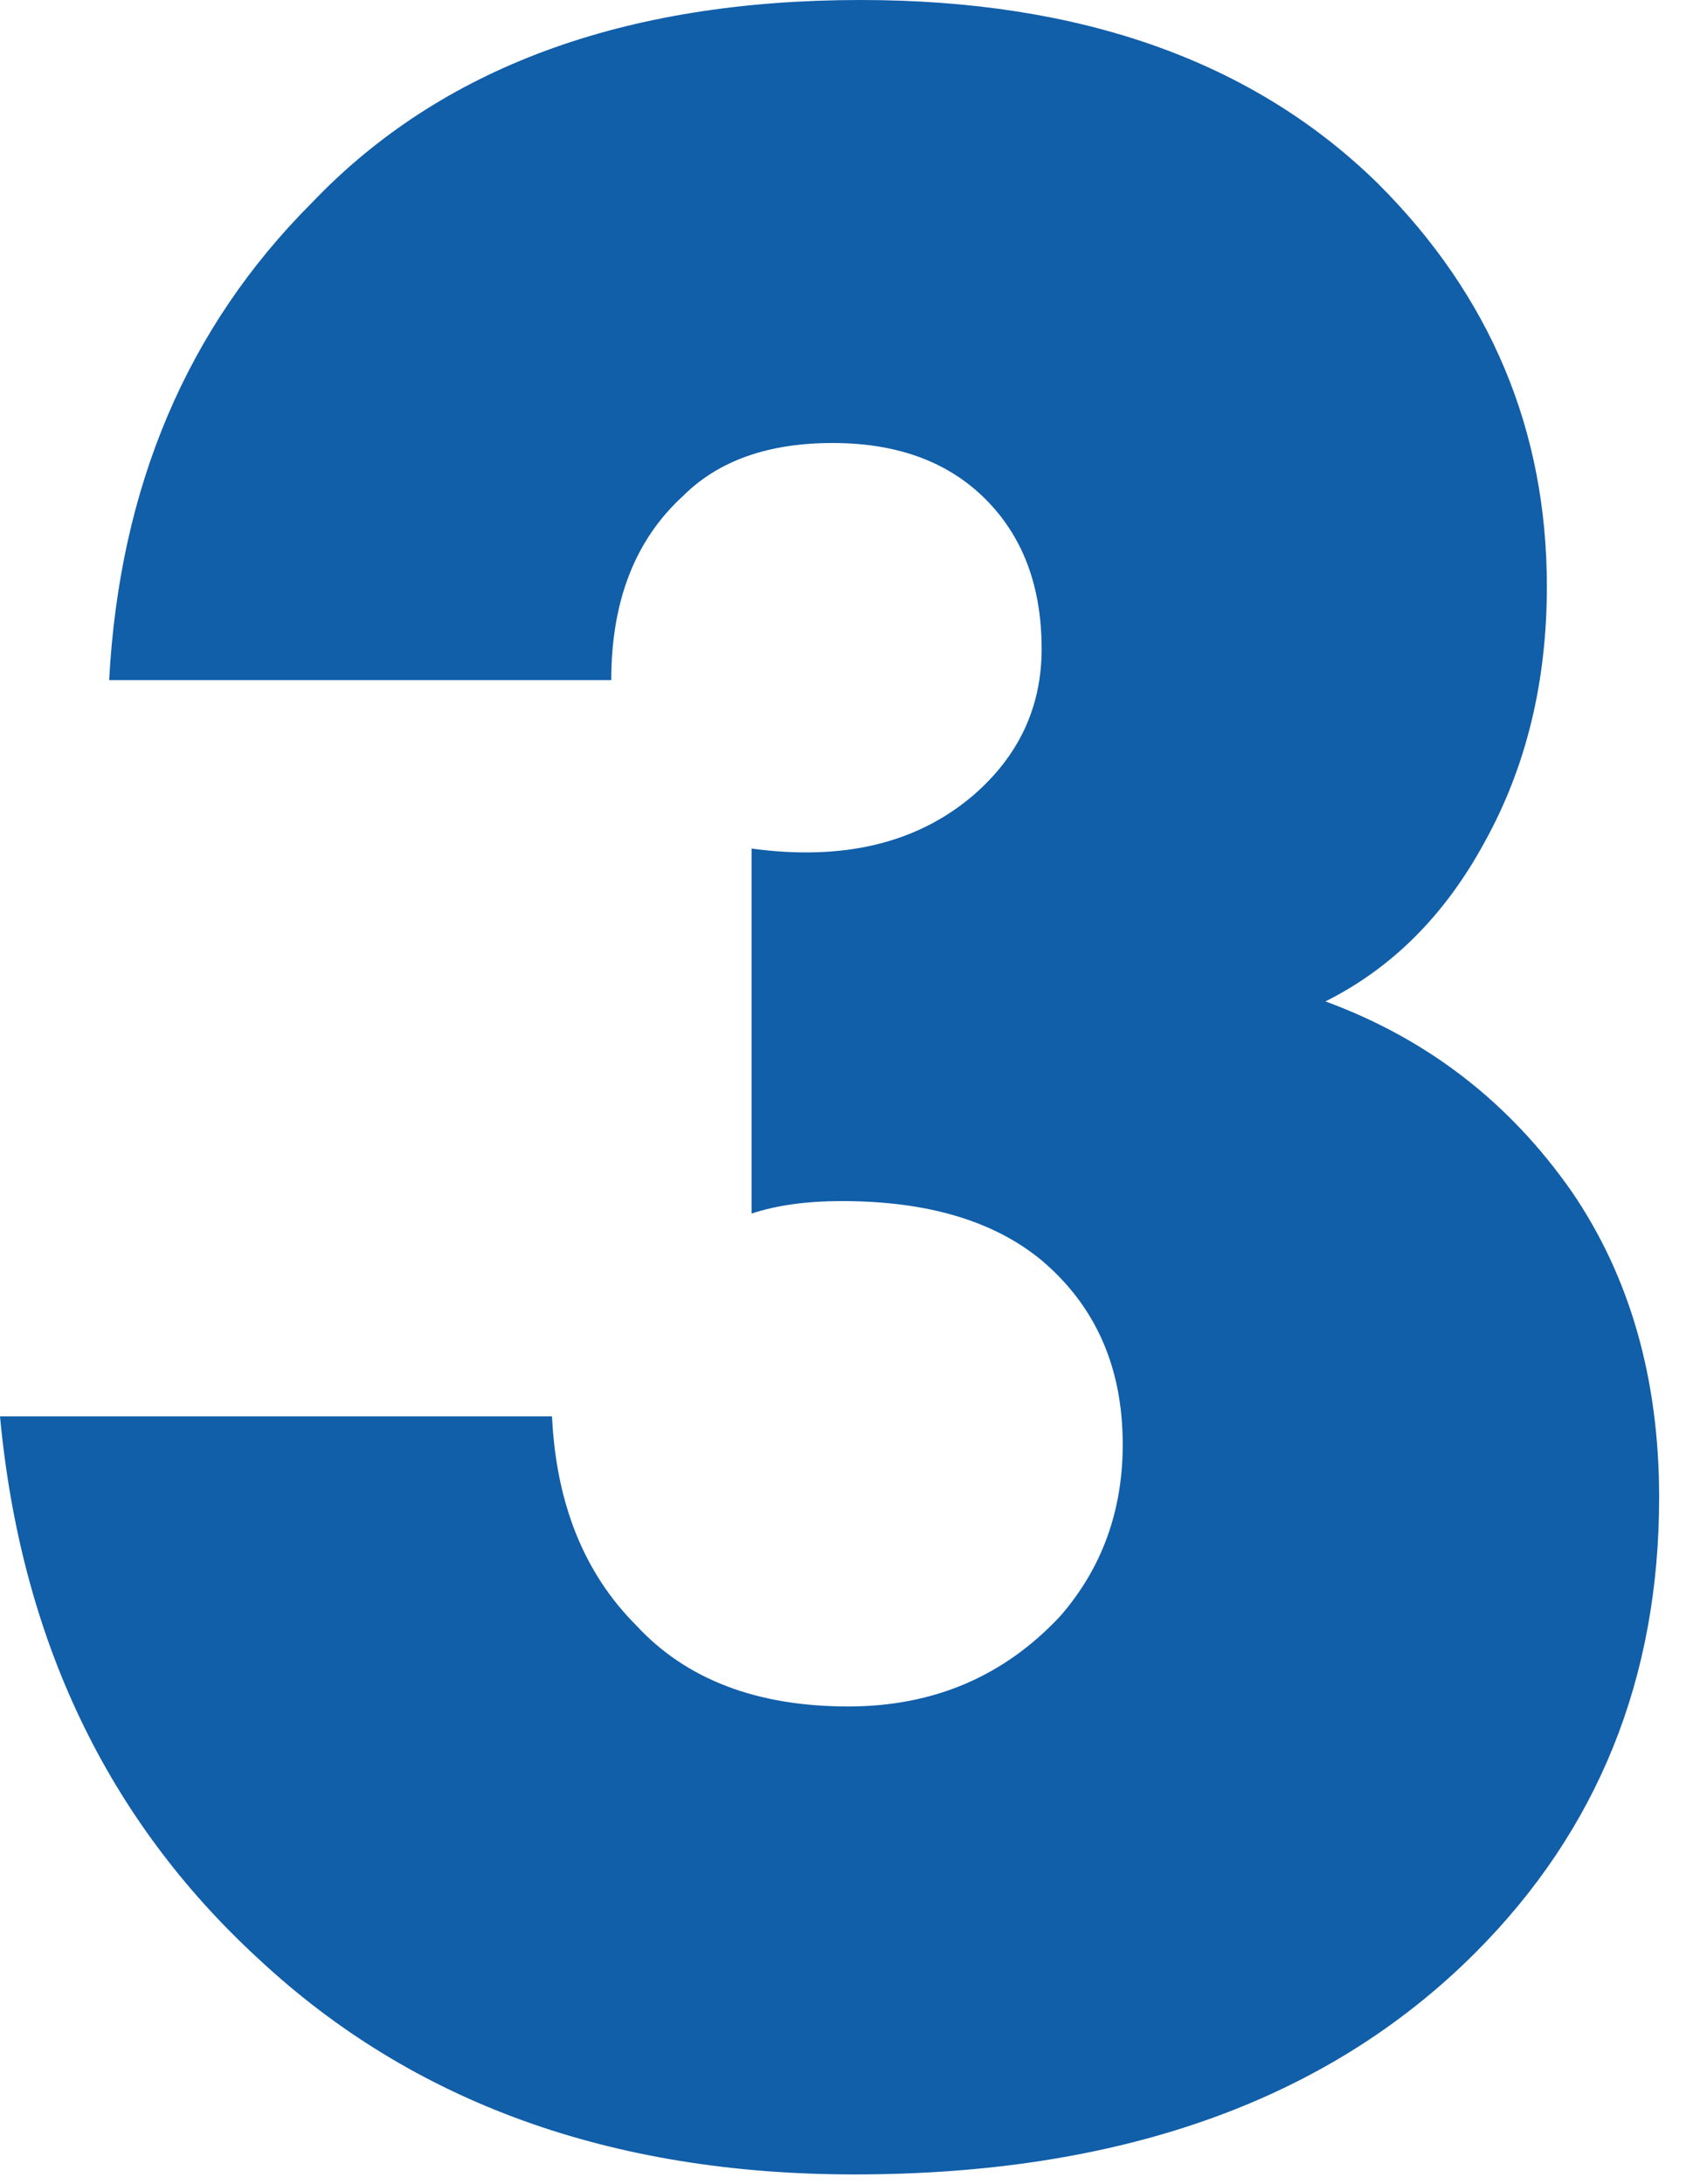 <?xml version="1.0" encoding="UTF-8"?> <svg xmlns="http://www.w3.org/2000/svg" width="38" height="49" viewBox="0 0 38 49" fill="none"> <path d="M0 31.78H12.39C12.483 33.74 13.113 35.303 14.28 36.47C15.4 37.683 16.987 38.29 19.04 38.29C20.953 38.29 22.54 37.613 23.8 36.26C24.733 35.187 25.2 33.903 25.2 32.41C25.2 30.683 24.593 29.307 23.38 28.28C22.307 27.393 20.813 26.95 18.9 26.95C18.107 26.95 17.43 27.043 16.87 27.23V19.04C18.923 19.32 20.58 18.923 21.84 17.85C22.867 16.963 23.38 15.867 23.38 14.56C23.38 13.16 22.96 12.04 22.12 11.2C21.28 10.36 20.137 9.94 18.69 9.94C17.243 9.94 16.123 10.337 15.33 11.13C14.257 12.11 13.72 13.487 13.72 15.26H2.45C2.683 10.92 4.2 7.35 7 4.55C9.893 1.517 14 0 19.32 0C24.267 0 28.14 1.377 30.94 4.13C33.46 6.65 34.72 9.66 34.72 13.16C34.72 15.307 34.253 17.22 33.32 18.9C32.433 20.533 31.243 21.723 29.75 22.47C32.037 23.31 33.88 24.733 35.28 26.74C36.587 28.653 37.24 30.94 37.24 33.6C37.24 37.66 35.863 41.067 33.11 43.82C29.797 47.133 25.153 48.79 19.18 48.79C13.72 48.79 9.263 47.18 5.81 43.96C2.403 40.833 0.467 36.773 0 31.78Z" fill="#115EA9"></path> </svg> 